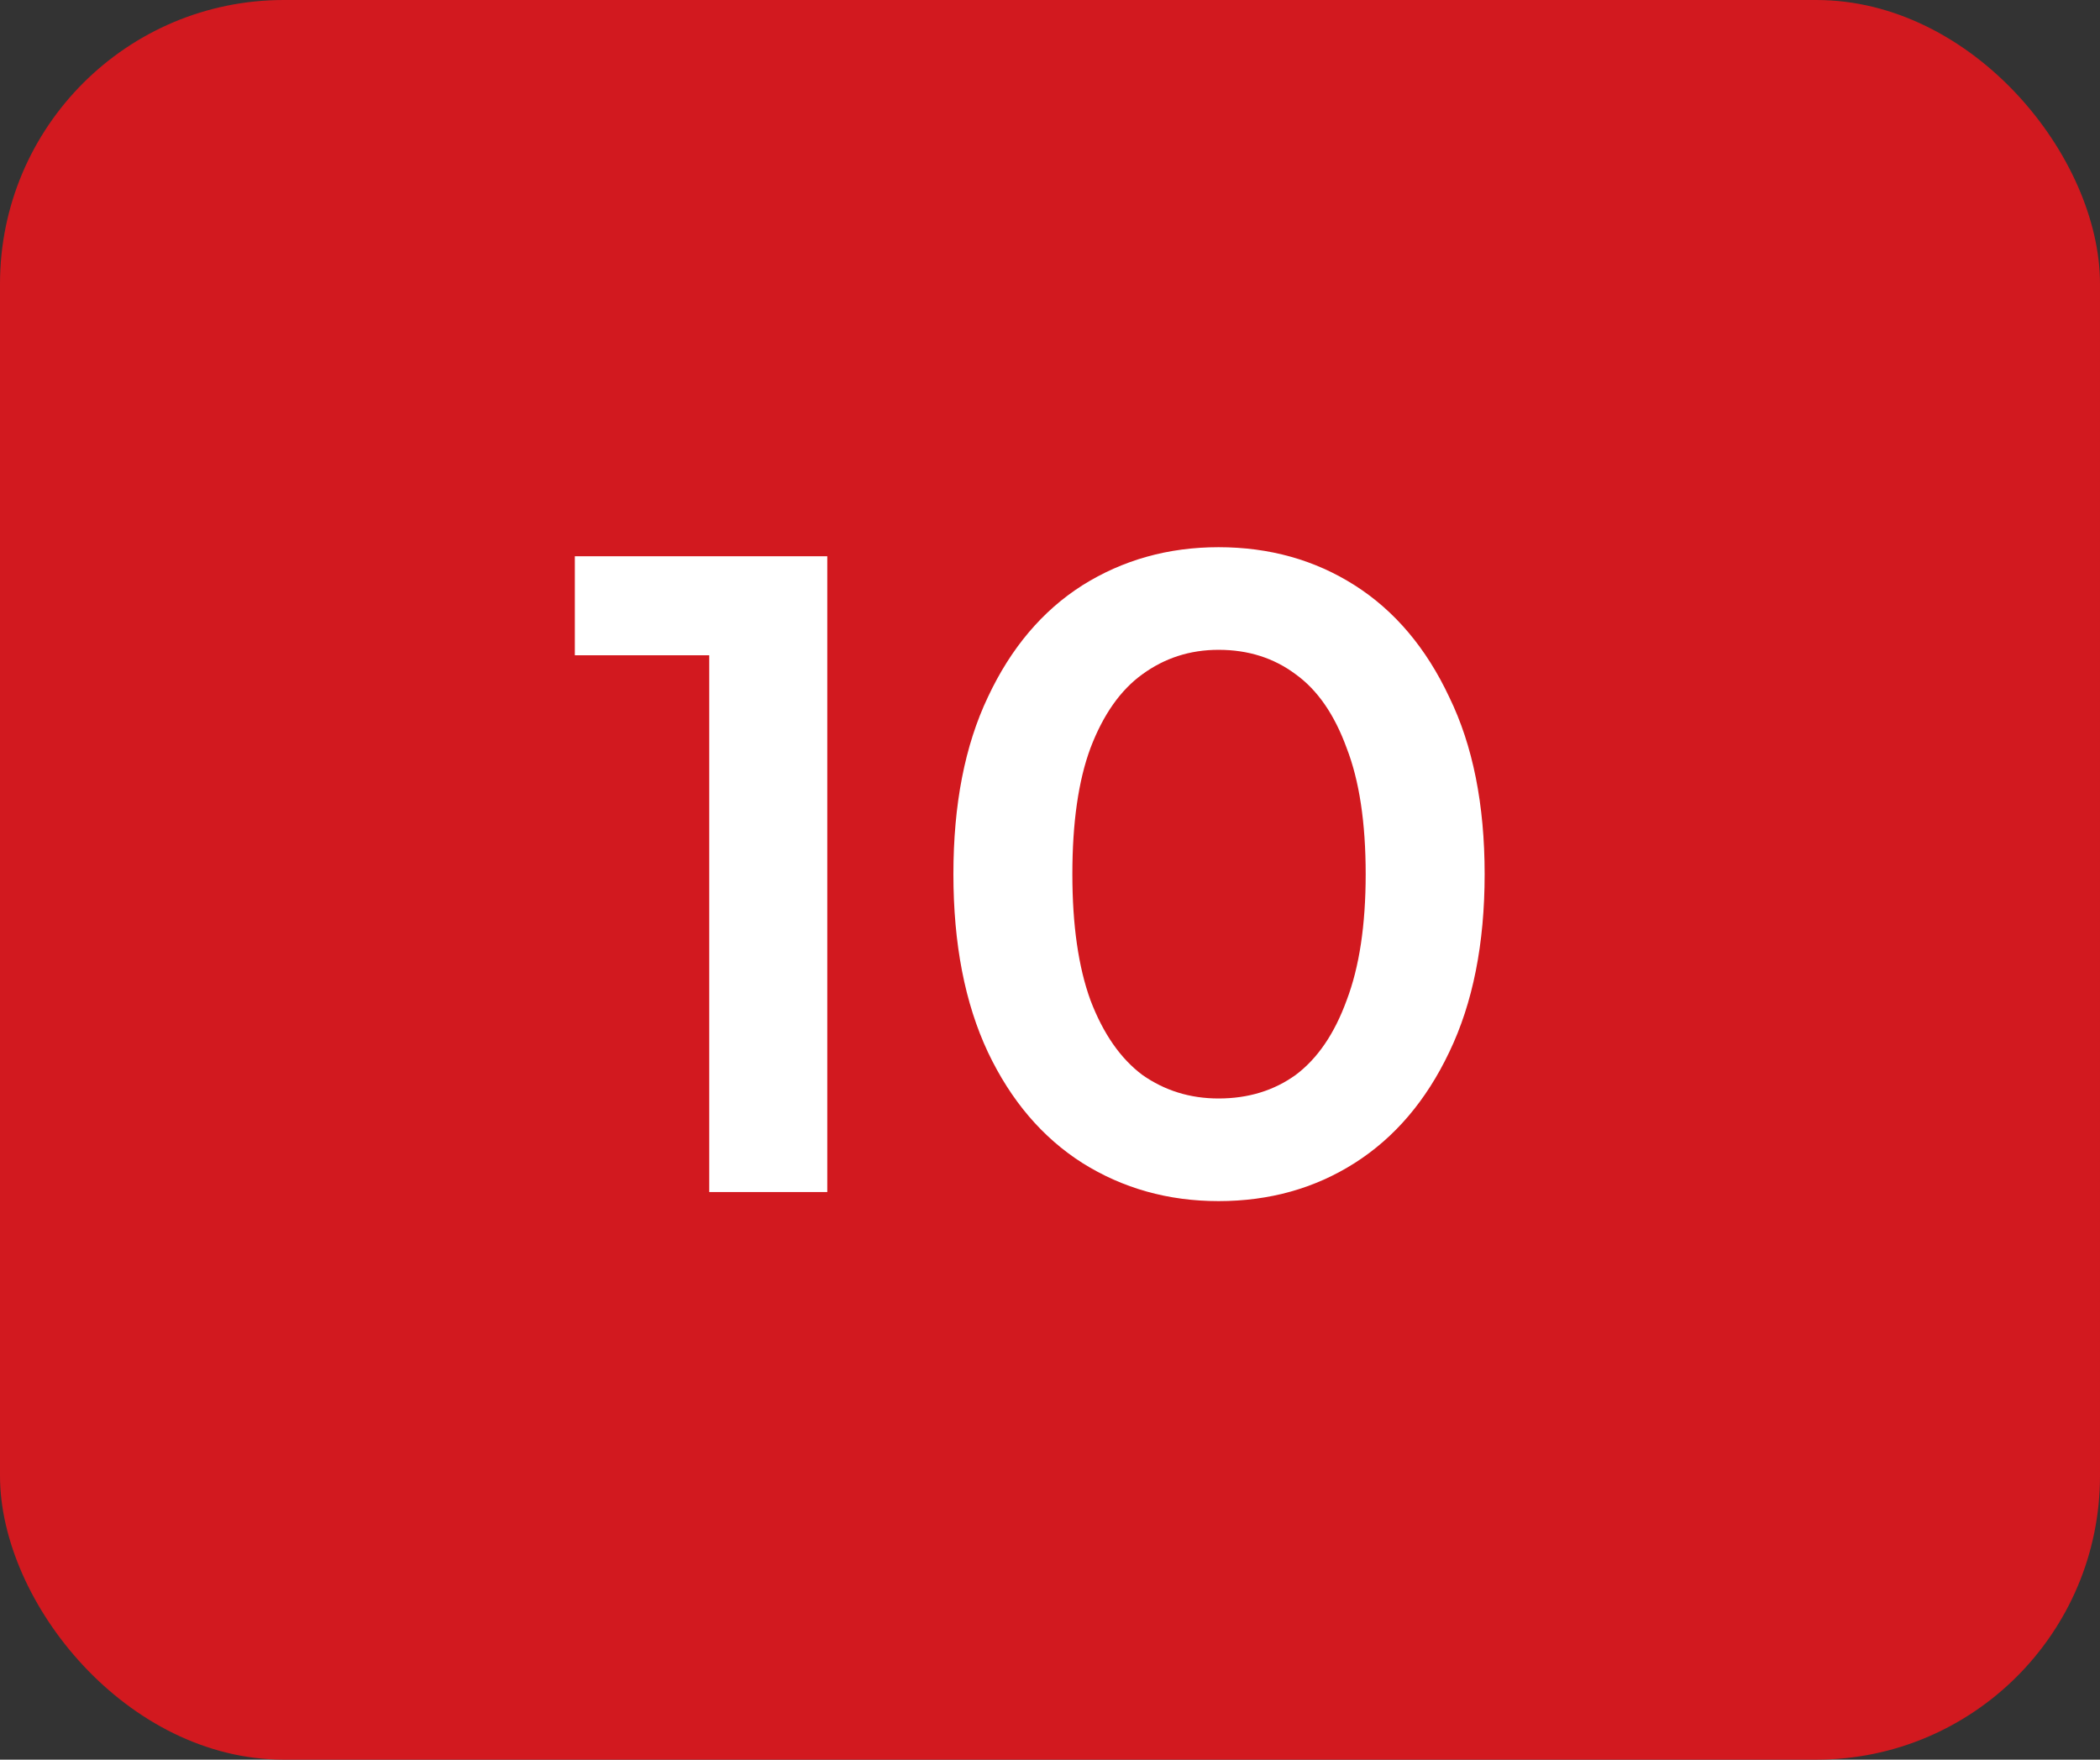 <?xml version="1.0" encoding="UTF-8"?> <svg xmlns="http://www.w3.org/2000/svg" width="37" height="31" viewBox="0 0 37 31" fill="none"><rect x="0" y="0" width="37" height="31" fill="#333333" stroke="none"/> <rect width="37" height="31" rx="5" fill="#D2191F"></rect> <path d="M12.496 21V10.6L13.408 11.544H10.128V9.8H14.576V21H12.496ZM21.47 21.16C20.584 21.16 19.784 20.936 19.07 20.488C18.366 20.04 17.811 19.389 17.406 18.536C17 17.672 16.798 16.627 16.798 15.4C16.798 14.173 17 13.133 17.406 12.28C17.811 11.416 18.366 10.76 19.07 10.312C19.784 9.864 20.584 9.64 21.47 9.64C22.366 9.64 23.166 9.864 23.87 10.312C24.574 10.76 25.128 11.416 25.534 12.28C25.95 13.133 26.158 14.173 26.158 15.4C26.158 16.627 25.95 17.672 25.534 18.536C25.128 19.389 24.574 20.04 23.87 20.488C23.166 20.936 22.366 21.16 21.47 21.16ZM21.47 19.352C21.992 19.352 22.446 19.213 22.83 18.936C23.214 18.648 23.512 18.211 23.726 17.624C23.95 17.037 24.062 16.296 24.062 15.4C24.062 14.493 23.95 13.752 23.726 13.176C23.512 12.589 23.214 12.157 22.83 11.88C22.446 11.592 21.992 11.448 21.47 11.448C20.968 11.448 20.52 11.592 20.126 11.88C19.742 12.157 19.438 12.589 19.214 13.176C19 13.752 18.894 14.493 18.894 15.4C18.894 16.296 19 17.037 19.214 17.624C19.438 18.211 19.742 18.648 20.126 18.936C20.52 19.213 20.968 19.352 21.47 19.352Z" fill="white"></path> </svg> 